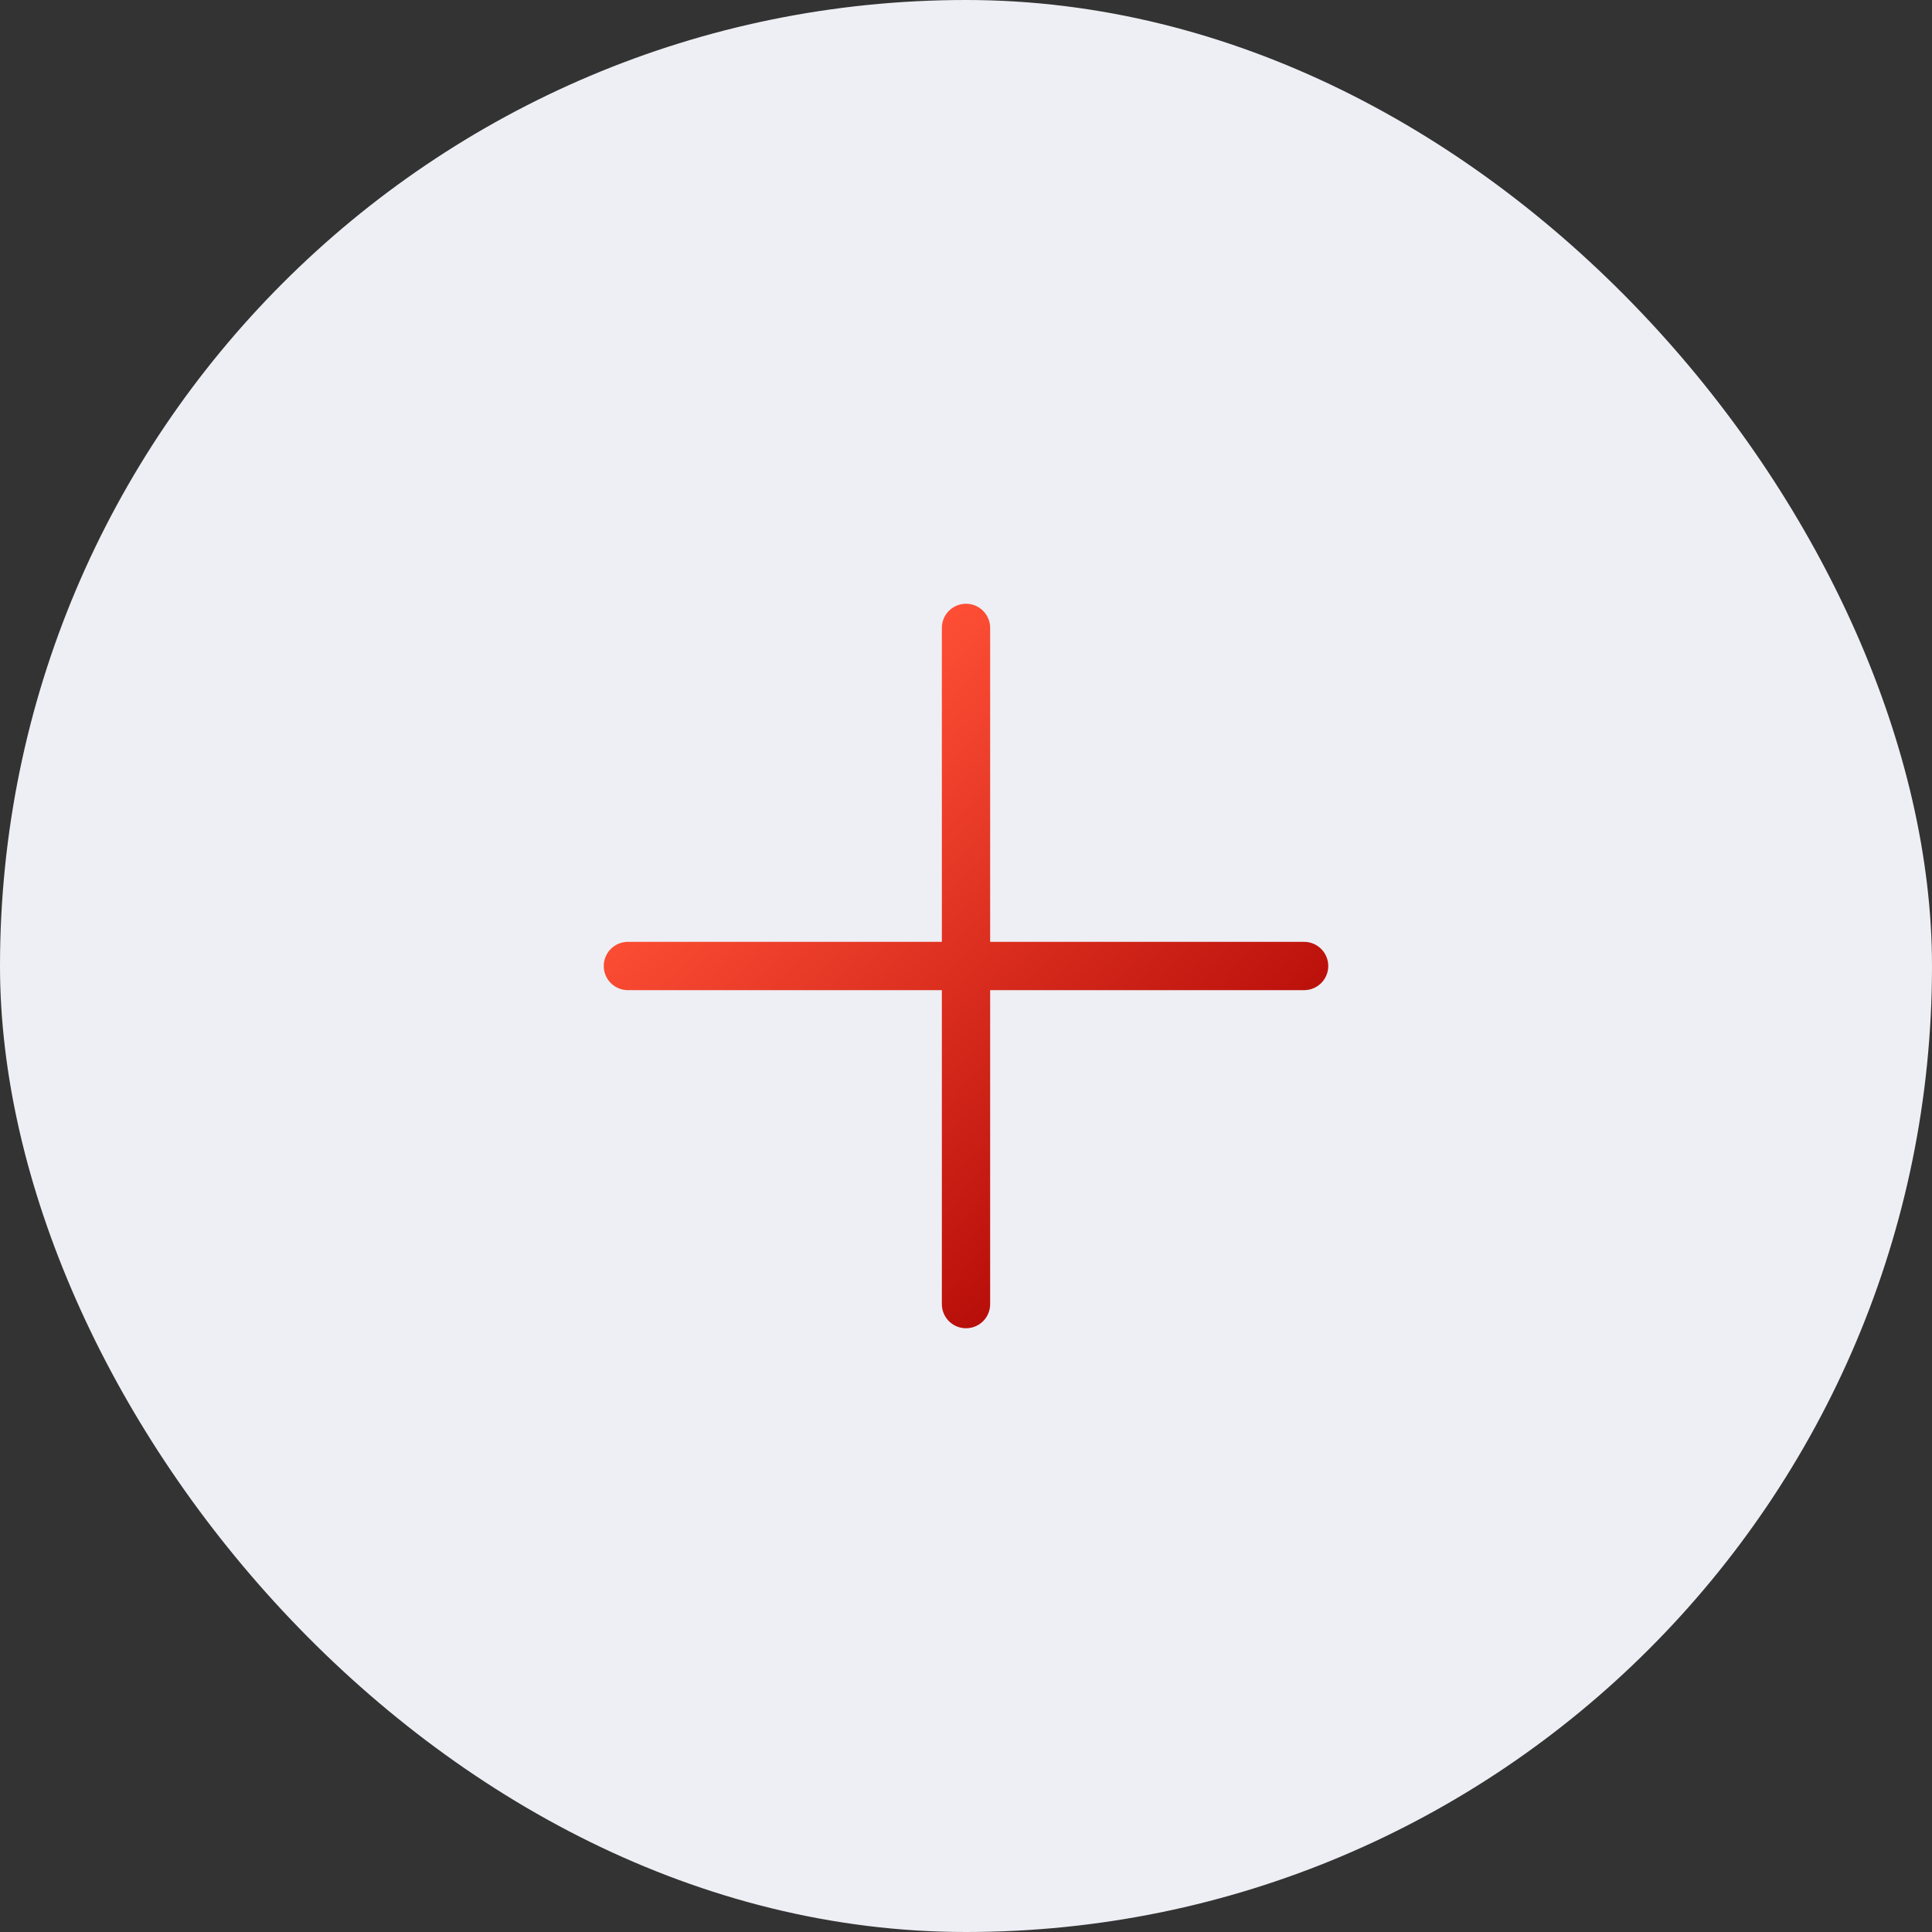 <svg width="80" height="80" viewBox="0 0 80 80" fill="none" xmlns="http://www.w3.org/2000/svg">
<rect x="0" y="0" width="80" height="80" fill="#333333" stroke="none"/>
<rect width="80" height="80" rx="40" fill="#EEEFF4"/>
<path d="M40 26V54M26 40H54" stroke="url(#paint0_linear_225_1176)" stroke-width="2" stroke-linecap="round" stroke-linejoin="round"/>
<defs>
<linearGradient id="paint0_linear_225_1176" x1="32.504" y1="30.816" x2="51.468" y2="51.766" gradientUnits="userSpaceOnUse">
<stop stop-color="#FF5036"/>
<stop offset="1" stop-color="#A90000"/>
</linearGradient>
</defs>
</svg>
